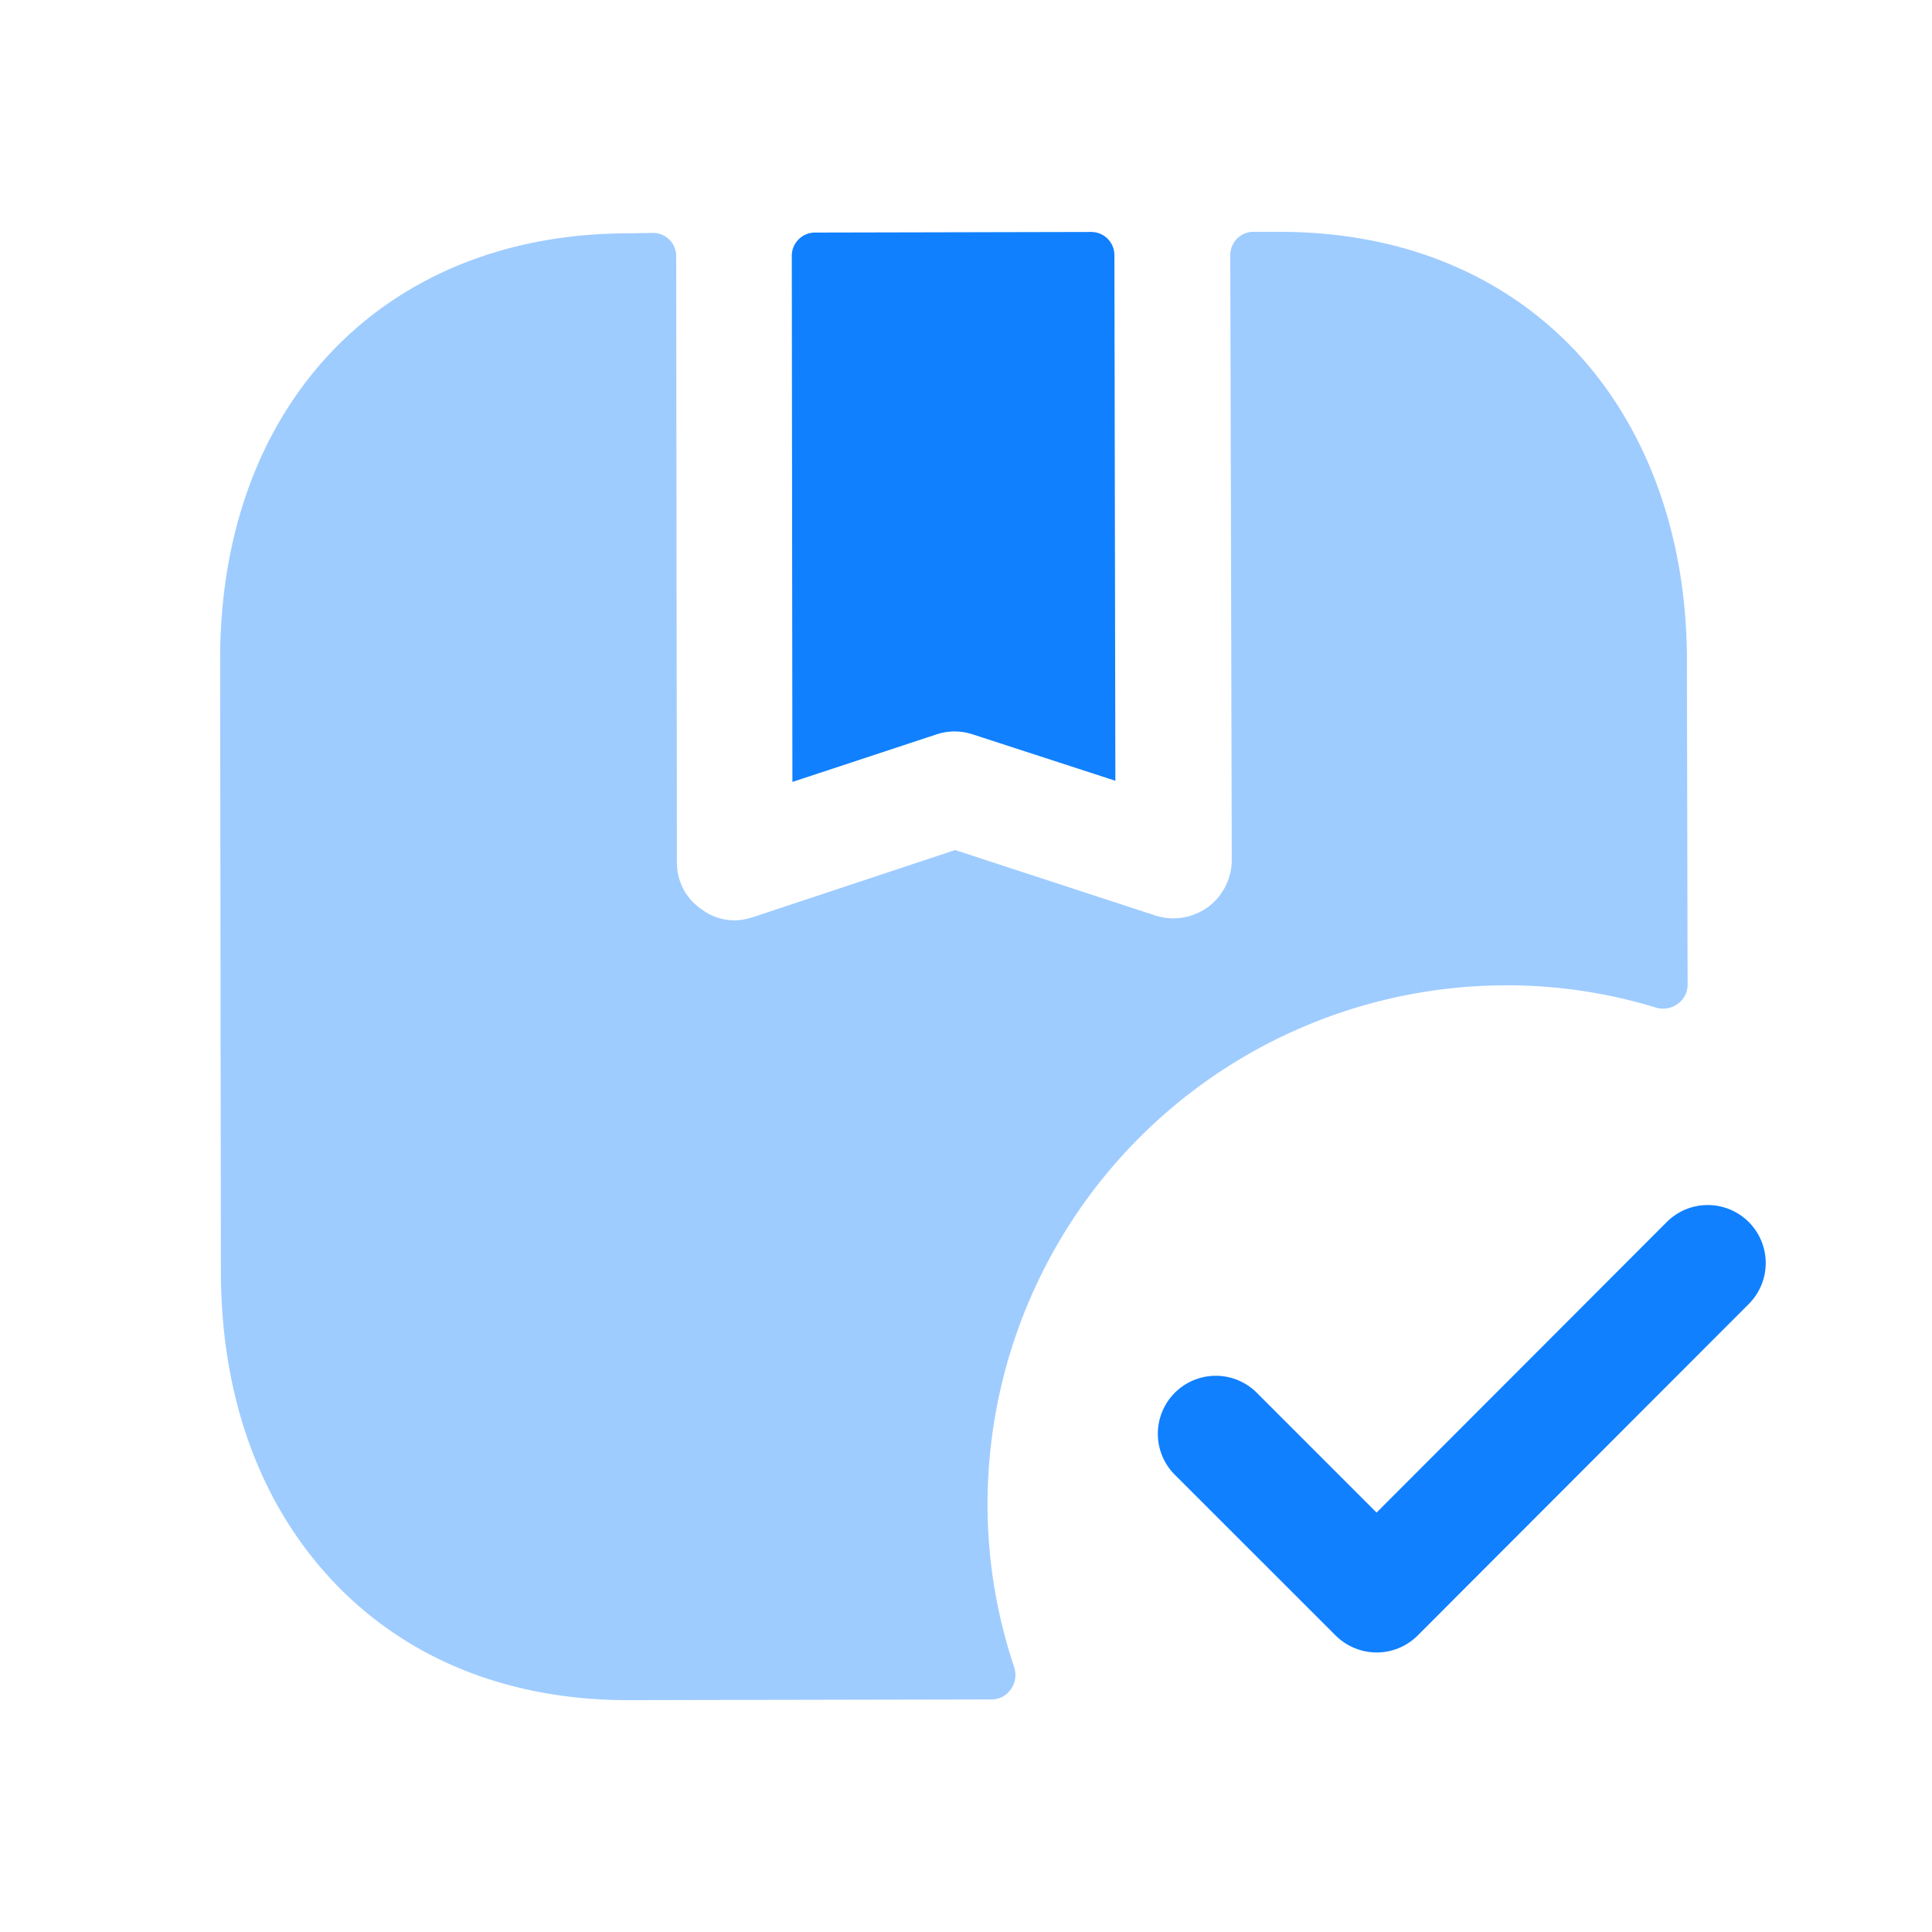 <svg xmlns="http://www.w3.org/2000/svg" xmlns:v="https://vecta.io/nano" width="48" height="48" fill="#1080ff" fill-rule="evenodd"><path opacity=".4" d="M37.418 24.48a12.63 12.63 0 0 1 3.718.552c.387.119.793-.162.792-.566l-.017-8.146c-.019-3.149-1.075-5.914-2.976-7.814-1.824-1.805-4.282-2.746-7.142-2.746h-.651c-.319 0-.577.259-.576.577l.037 15.032c0 .461-.23.902-.595 1.171-.384.269-.845.346-1.286.211l-4.992-1.632-5.03 1.67c-.134.038-.288.077-.442.077-.307 0-.595-.096-.845-.288-.384-.269-.595-.691-.595-1.152l-.018-15.064c0-.321-.264-.58-.585-.575l-.644.01C9.52 5.818 5.469 10.061 5.469 16.378v.038l.019 15.245c.019 3.053.96 5.664 2.746 7.584 1.824 1.958 4.378 2.995 7.373 2.995h.039l8.992-.018c.409-.001.688-.417.558-.805-.426-1.272-.661-2.631-.661-4.055A12.9 12.9 0 0 1 37.418 24.48z"></path><path d="M23.266 18.246a1.43 1.43 0 0 1 .897-.002l3.548 1.154-.024-13.06c0-.318-.259-.576-.577-.575l-6.863.015c-.318.001-.575.259-.575.577l.015 13.072 3.579-1.181zm20.18 12.114a1.44 1.44 0 0 0-2.037.002l-7.208 7.217-2.976-2.976a1.44 1.44 0 1 0-2.037 2.037l3.996 3.994a1.45 1.45 0 0 0 1.019.421 1.44 1.44 0 0 0 1.018-.421l8.227-8.237a1.44 1.44 0 0 0-.002-2.037z"></path></svg>